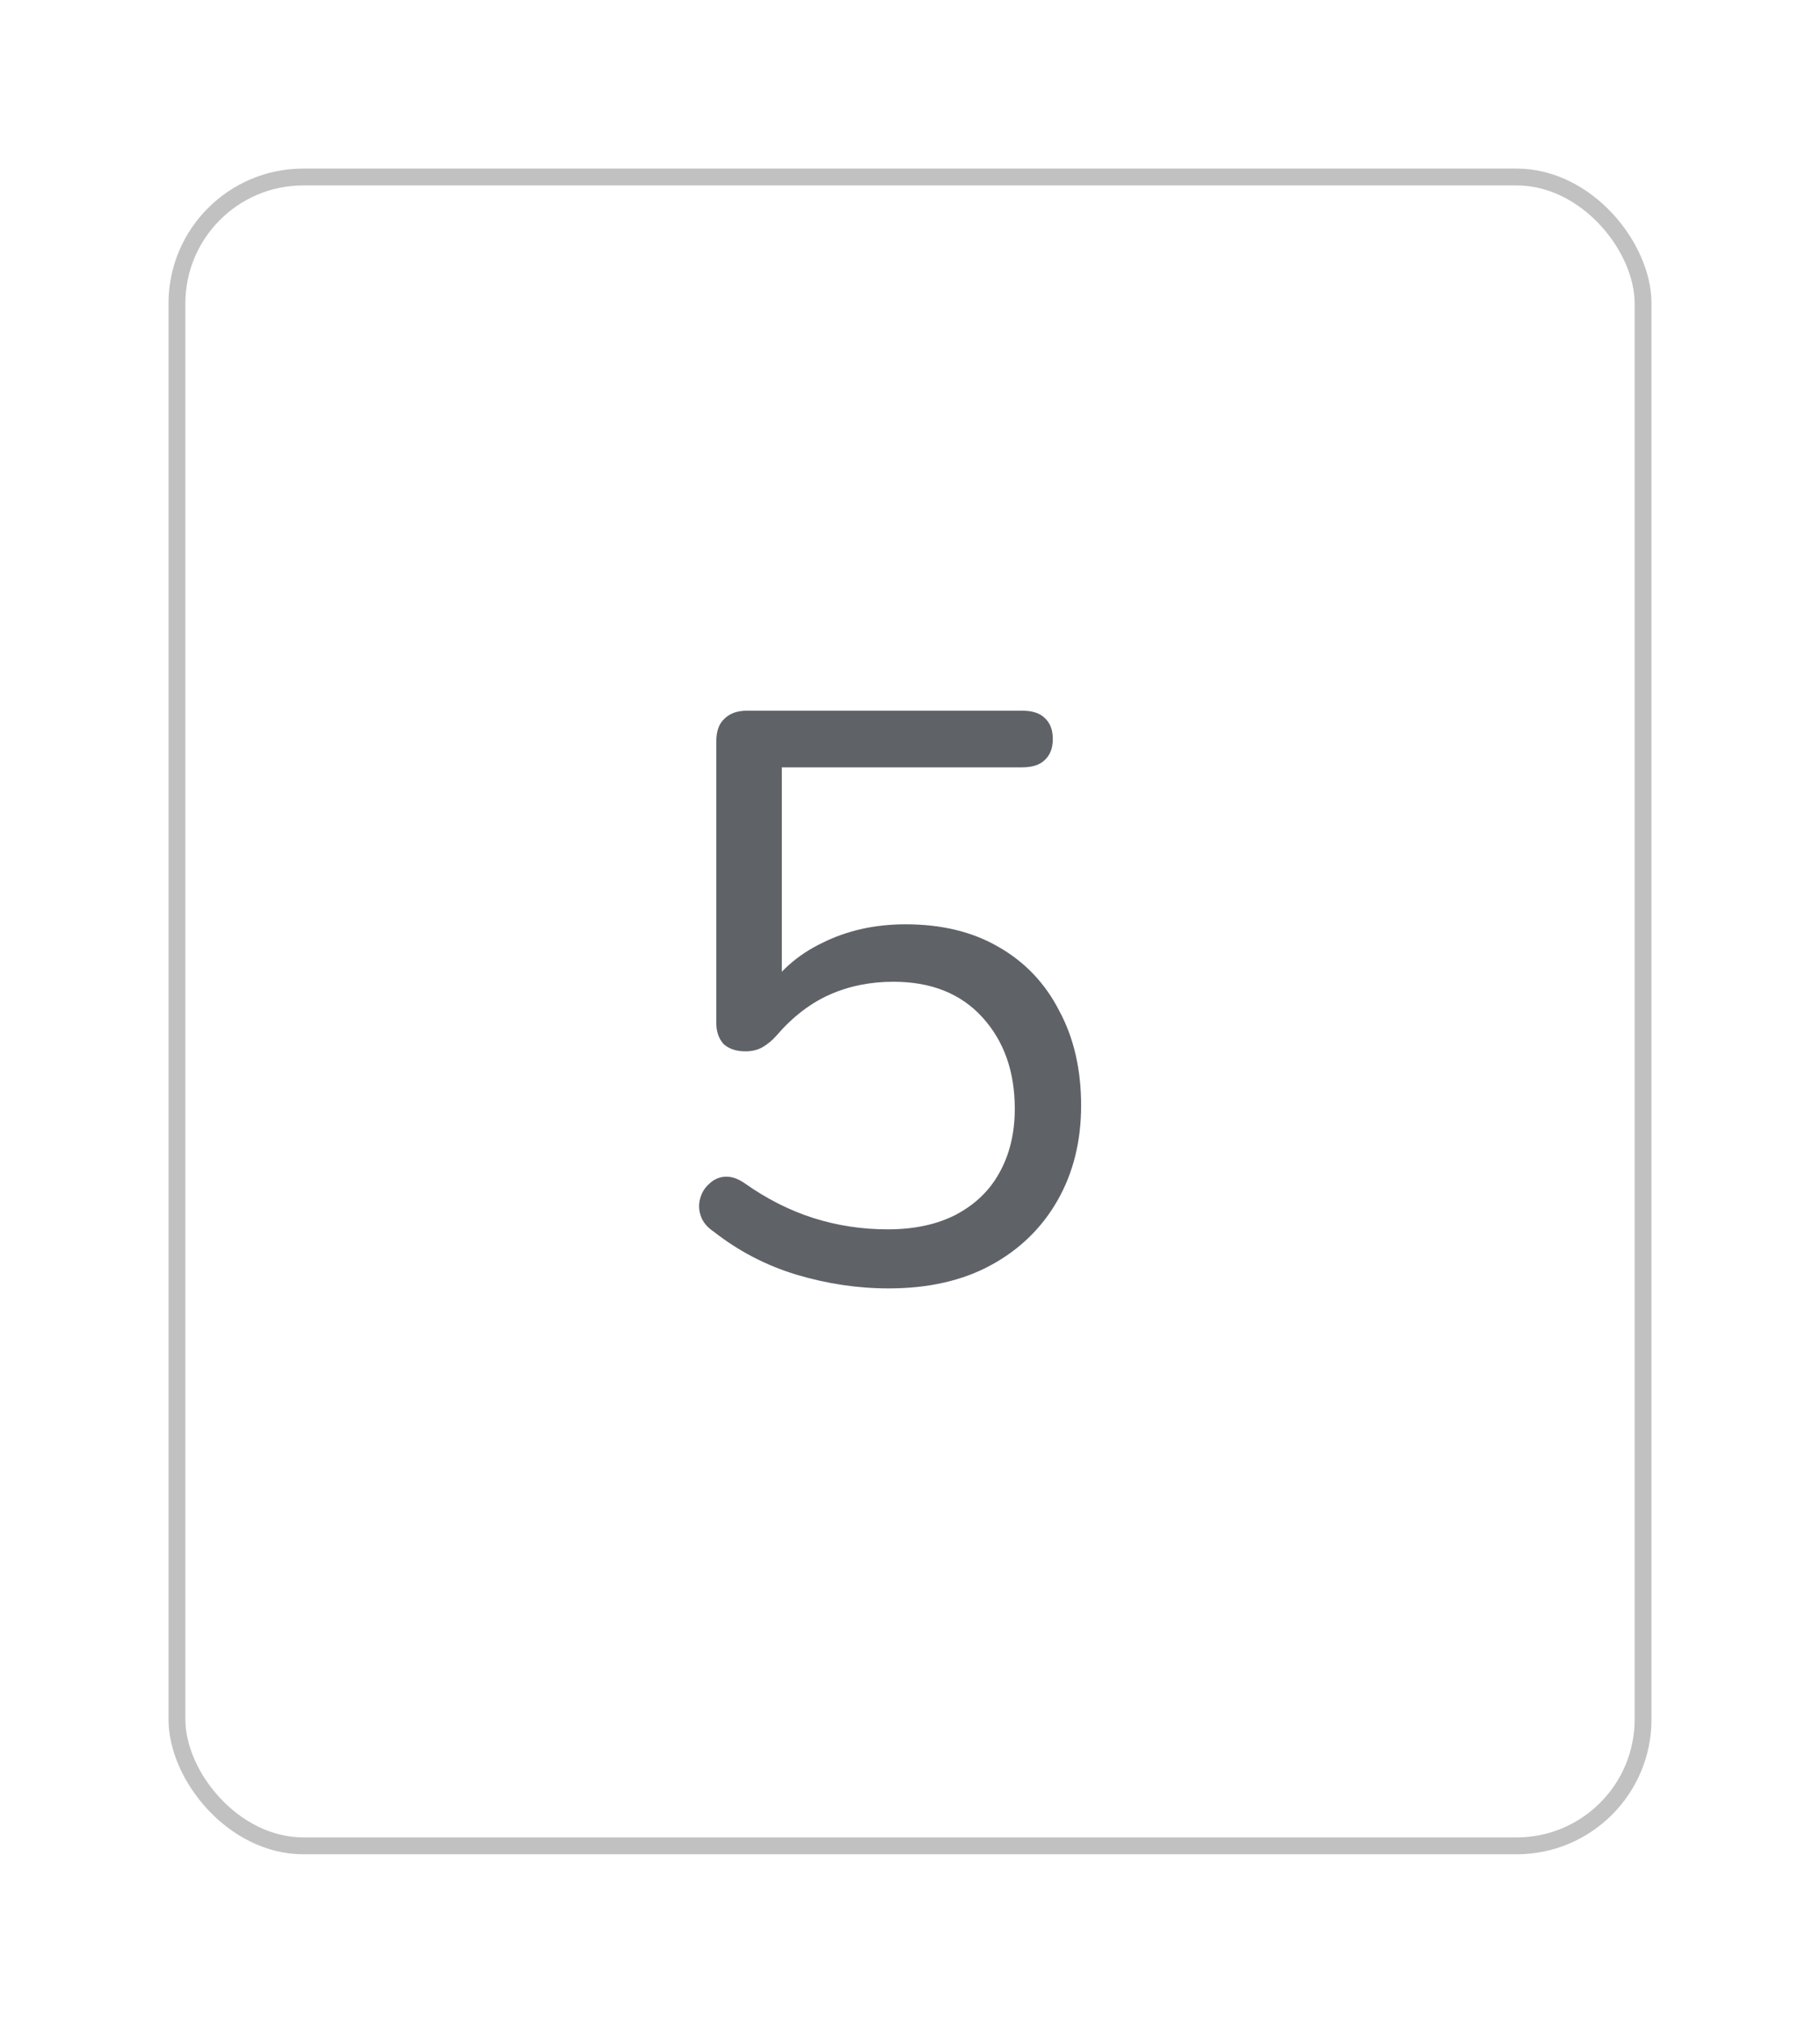 <svg width="54" height="60" viewBox="0 0 54 60" fill="none" xmlns="http://www.w3.org/2000/svg">
<g filter="url(#filter0_d_577194_9372)">
<rect x="7.25" y="3.25" width="43.5" height="49.5" rx="3.75" fill="white" stroke="#C1C1C1" stroke-width="0.5"/>
<path d="M28.365 36.216C27.453 36.216 26.541 36.08 25.629 35.808C24.733 35.536 23.917 35.112 23.181 34.536C22.989 34.408 22.861 34.256 22.797 34.08C22.733 33.904 22.725 33.728 22.773 33.552C22.821 33.376 22.909 33.232 23.037 33.12C23.165 32.992 23.317 32.92 23.493 32.904C23.685 32.888 23.885 32.952 24.093 33.096C24.749 33.56 25.429 33.904 26.133 34.128C26.837 34.352 27.573 34.464 28.341 34.464C29.125 34.464 29.797 34.32 30.357 34.032C30.933 33.728 31.365 33.312 31.653 32.784C31.957 32.24 32.109 31.608 32.109 30.888C32.109 29.784 31.789 28.88 31.149 28.176C30.509 27.472 29.629 27.12 28.509 27.12C27.821 27.12 27.189 27.248 26.613 27.504C26.037 27.76 25.509 28.168 25.029 28.728C24.917 28.856 24.781 28.968 24.621 29.064C24.477 29.144 24.309 29.184 24.117 29.184C23.845 29.184 23.629 29.112 23.469 28.968C23.325 28.808 23.253 28.6 23.253 28.344V19.992C23.253 19.688 23.333 19.464 23.493 19.32C23.653 19.16 23.877 19.08 24.165 19.08H32.325C32.629 19.08 32.853 19.152 32.997 19.296C33.157 19.44 33.237 19.648 33.237 19.92C33.237 20.192 33.157 20.4 32.997 20.544C32.853 20.688 32.629 20.76 32.325 20.76H25.197V27.504H24.669C25.085 26.832 25.661 26.32 26.397 25.968C27.133 25.6 27.957 25.416 28.869 25.416C29.941 25.416 30.861 25.64 31.629 26.088C32.413 26.536 33.013 27.168 33.429 27.984C33.861 28.784 34.077 29.72 34.077 30.792C34.077 31.848 33.845 32.784 33.381 33.6C32.917 34.416 32.261 35.056 31.413 35.52C30.565 35.984 29.549 36.216 28.365 36.216Z" fill="#5F6368"/>
</g>
<defs>
<filter id="filter0_d_577194_9372" x="0" y="0" width="54" height="60" filterUnits="userSpaceOnUse" color-interpolation-filters="sRGB">
<feFlood flood-opacity="0" result="BackgroundImageFix"/>
<feColorMatrix in="SourceAlpha" type="matrix" values="0 0 0 0 0 0 0 0 0 0 0 0 0 0 0 0 0 0 127 0" result="hardAlpha"/>
<feOffset dx="-2" dy="2"/>
<feGaussianBlur stdDeviation="2.5"/>
<feComposite in2="hardAlpha" operator="out"/>
<feColorMatrix type="matrix" values="0 0 0 0 0.882 0 0 0 0 0.639 0 0 0 0 0.145 0 0 0 1 0"/>
<feBlend mode="normal" in2="BackgroundImageFix" result="effect1_dropShadow_577194_9372"/>
<feBlend mode="normal" in="SourceGraphic" in2="effect1_dropShadow_577194_9372" result="shape"/>
</filter>
</defs>
</svg>
